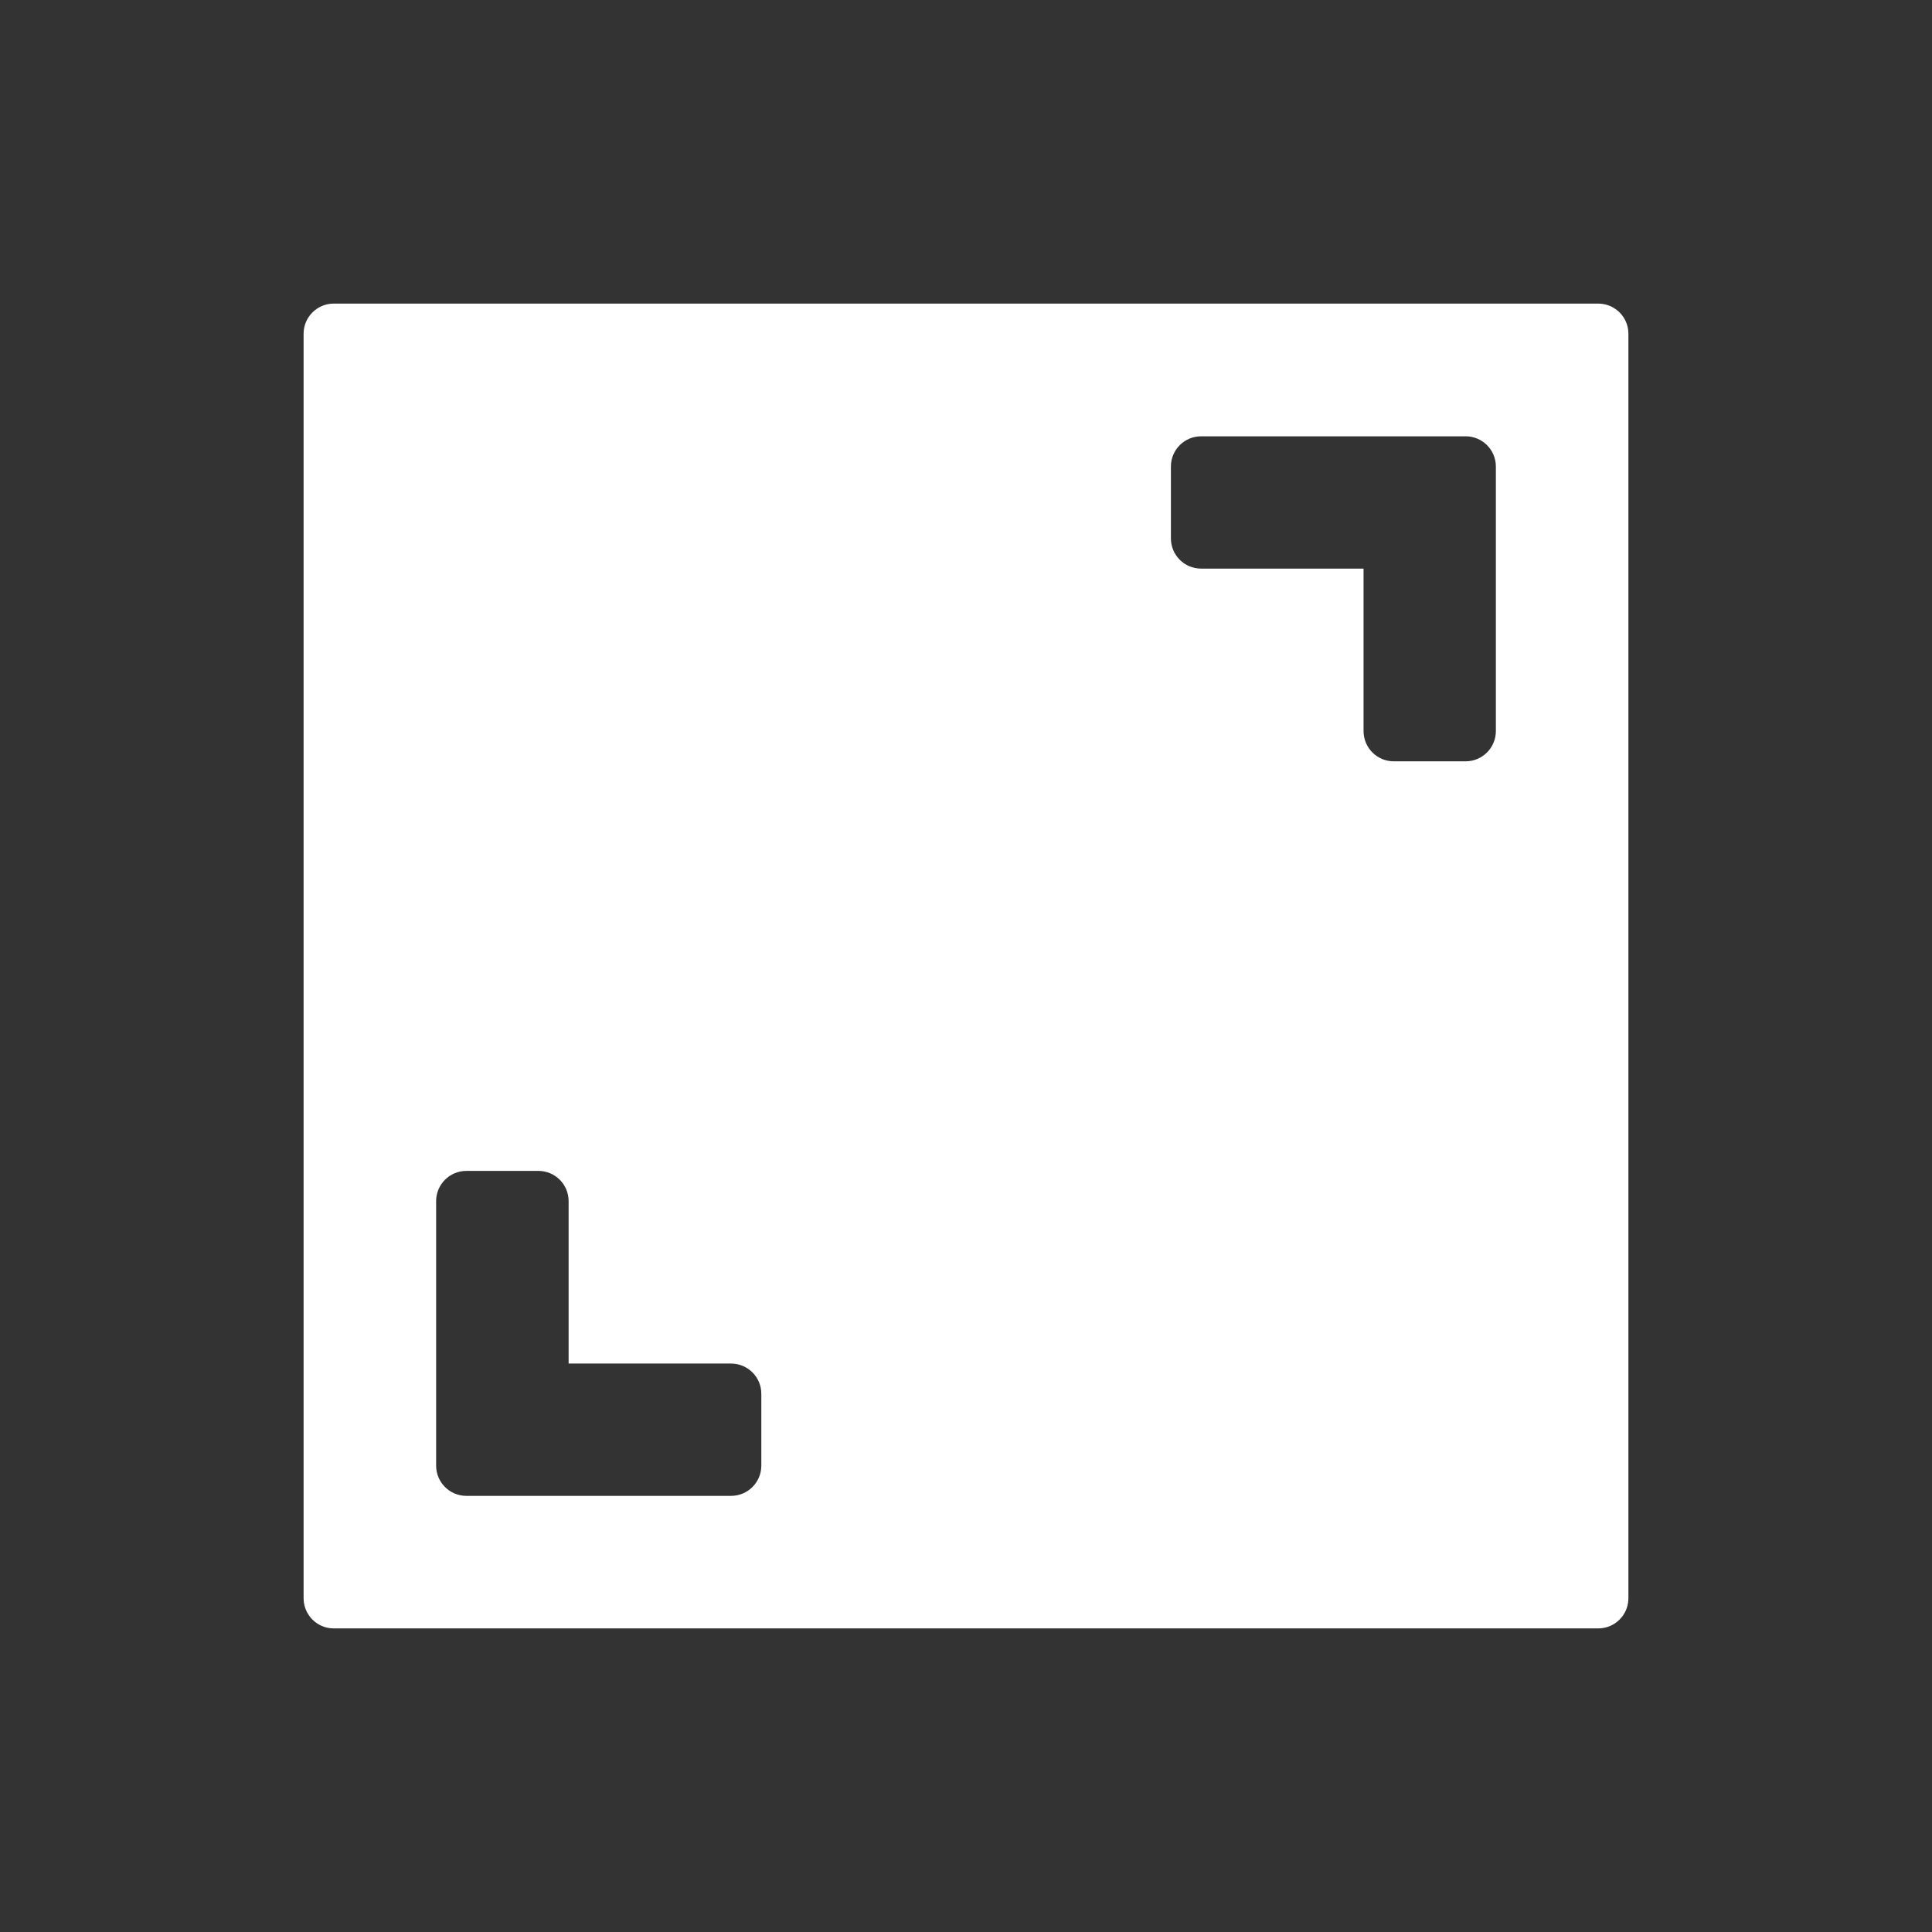 <?xml version="1.0" encoding="UTF-8"?>
<svg width="35px" height="35px" viewBox="0 0 35 35" version="1.1" xmlns="http://www.w3.org/2000/svg" xmlns:xlink="http://www.w3.org/1999/xlink">
    <rect x="0" y="0" width="35" height="35" fill="#333333" stroke="none"/>
    <!-- Generator: Sketch 59.1 (86144) - https://sketch.com -->
    <title>icon_full_screen_recording</title>
    <desc>Created with Sketch.</desc>
    <g id="icon_full_screen_recording" stroke="none" stroke-width="1" fill="none" fill-rule="evenodd">
        <g fill-rule="nonzero" id="全屏">
            <g transform="translate(1.5, 1.5)">
                <rect id="Rectangle" fill="#000000" opacity="0" x="0" y="0" width="32" height="32"></rect>
                <path d="M27.455,4 L4.545,4 C4.245,4 4,4.245 4,4.545 L4,27.455 C4,27.755 4.245,28 4.545,28 L27.455,28 C27.755,28 28,27.755 28,27.455 L28,4.545 C28,4.245 27.755,4 27.455,4 Z M12.292,25.051 C12.292,25.354 12.047,25.599 11.743,25.599 L6.949,25.599 C6.646,25.599 6.401,25.354 6.401,25.051 L6.401,20.26 C6.401,19.957 6.646,19.712 6.949,19.712 L8.253,19.712 C8.556,19.712 8.801,19.957 8.801,20.26 L8.801,23.202 L11.743,23.202 C12.047,23.202 12.292,23.447 12.292,23.75 L12.292,25.051 L12.292,25.051 Z M25.599,8.253 L25.599,11.743 C25.599,12.047 25.354,12.292 25.051,12.292 L23.75,12.292 C23.447,12.292 23.202,12.047 23.202,11.743 L23.202,8.801 L20.26,8.801 C19.957,8.801 19.712,8.556 19.712,8.253 L19.712,6.952 C19.712,6.649 19.957,6.404 20.26,6.404 L25.051,6.404 C25.354,6.404 25.599,6.649 25.599,6.952 L25.599,8.253 L25.599,8.253 Z" id="Shape" fill="#FFFFFF"></path>
            </g>
        </g>
    </g>
</svg>